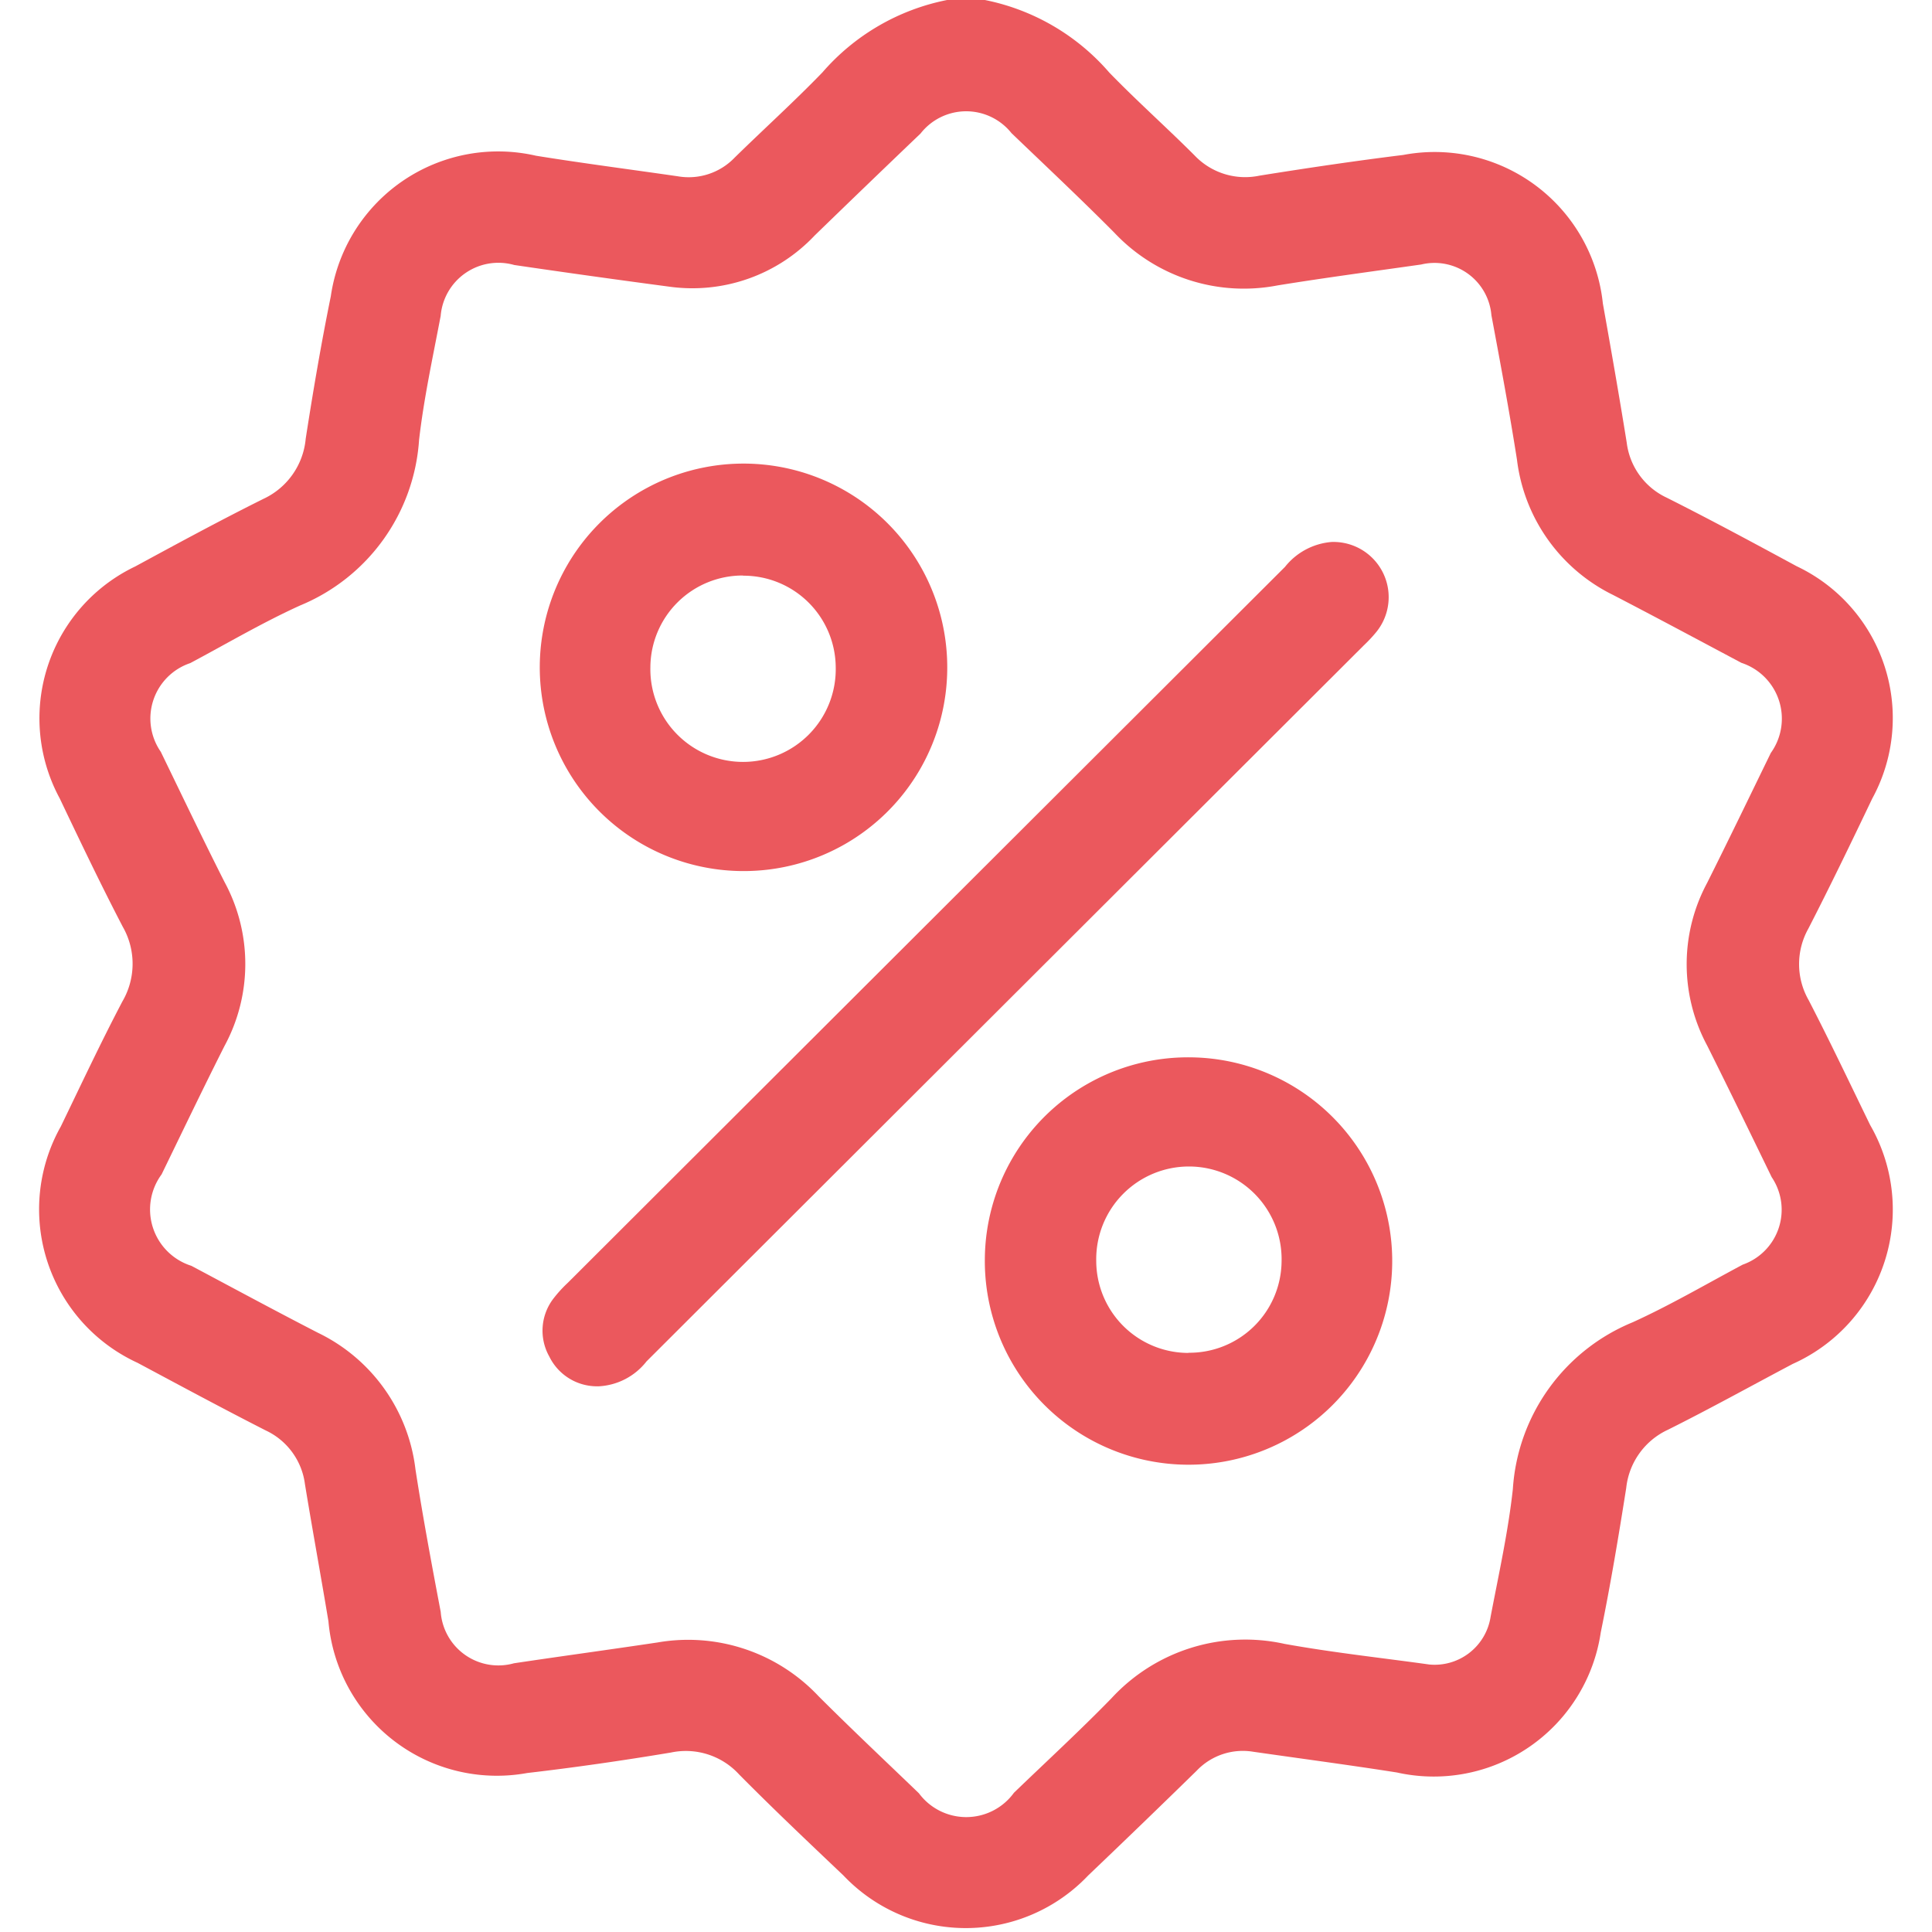 <?xml version="1.0" encoding="utf-8"?><svg xmlns="http://www.w3.org/2000/svg" xmlns:xlink="http://www.w3.org/1999/xlink" width="44" height="44" viewBox="0 0 44 44"><defs><clipPath id="a"><rect width="44" height="44" fill="none"/></clipPath></defs><g clip-path="url(#a)"><path d="M29.968,0A5.05,5.05,0,0,1,32.8,1.651c.627.647,1.3,1.245,1.939,1.884A1.589,1.589,0,0,0,36.224,4c1.088-.174,2.178-.336,3.271-.471a3.852,3.852,0,0,1,4.547,3.382c.188,1.054.373,2.109.543,3.166a1.6,1.6,0,0,0,.913,1.258c.995.5,1.978,1.03,2.959,1.561a3.826,3.826,0,0,1,1.72,5.291c-.474.992-.952,1.982-1.454,2.96a1.654,1.654,0,0,0,.006,1.631c.485.938.938,1.893,1.4,2.843a3.851,3.851,0,0,1-1.762,5.441c-.946.5-1.886,1.022-2.844,1.5a1.653,1.653,0,0,0-.949,1.327c-.174,1.1-.357,2.2-.58,3.289a3.845,3.845,0,0,1-4.643,3.189c-1.088-.171-2.18-.315-3.271-.472a1.451,1.451,0,0,0-1.29.433q-1.227,1.2-2.47,2.385a3.84,3.84,0,0,1-5.573,0c-.8-.76-1.6-1.517-2.375-2.3a1.644,1.644,0,0,0-1.555-.5c-1.086.181-2.177.339-3.271.466a3.852,3.852,0,0,1-4.528-3.454c-.173-1.042-.364-2.081-.535-3.124a1.57,1.57,0,0,0-.894-1.224c-.981-.5-1.95-1.022-2.921-1.541a3.846,3.846,0,0,1-1.744-5.383c.46-.951.909-1.908,1.4-2.843a1.7,1.7,0,0,0,.008-1.707c-.5-.961-.968-1.942-1.435-2.922A3.832,3.832,0,0,1,10.619,12.9c.968-.525,1.936-1.05,2.921-1.54A1.676,1.676,0,0,0,14.5,9.994c.168-1.086.353-2.17.572-3.247a3.851,3.851,0,0,1,4.675-3.2c1.073.173,2.152.312,3.228.468a1.45,1.45,0,0,0,1.293-.424c.664-.651,1.355-1.275,2-1.942A5.054,5.054,0,0,1,29.108,0Zm10.11,37.907a1.29,1.29,0,0,0,1.407-1.083c.184-.967.4-1.933.507-2.91a4.413,4.413,0,0,1,2.729-3.8c.857-.39,1.674-.869,2.507-1.313a1.325,1.325,0,0,0,.659-1.992c-.486-1-.971-2-1.471-3a3.911,3.911,0,0,1,0-3.7c.492-.983.97-1.973,1.451-2.961a1.338,1.338,0,0,0-.669-2.052c-.972-.517-1.942-1.037-2.919-1.544a3.964,3.964,0,0,1-2.193-3.083c-.173-1.1-.377-2.195-.582-3.289a1.3,1.3,0,0,0-1.6-1.156c-1.09.155-2.182.3-3.27.476a4.049,4.049,0,0,1-3.717-1.2c-.766-.772-1.559-1.516-2.343-2.268a1.319,1.319,0,0,0-2.071.009Q27.29,4.2,26.09,5.365a3.827,3.827,0,0,1-3.314,1.163q-1.765-.234-3.527-.493a1.319,1.319,0,0,0-1.675,1.159c-.178.939-.383,1.877-.492,2.826a4.393,4.393,0,0,1-2.706,3.768c-.858.389-1.673.871-2.506,1.314a1.331,1.331,0,0,0-.67,2.02c.48.989.954,1.981,1.45,2.962a3.921,3.921,0,0,1,0,3.739c-.489.969-.957,1.947-1.432,2.923a1.346,1.346,0,0,0,.678,2.082c.959.51,1.915,1.027,2.881,1.524A3.977,3.977,0,0,1,17,33.464c.168,1.086.37,2.167.575,3.246a1.316,1.316,0,0,0,1.668,1.17c1.089-.163,2.181-.311,3.27-.474a4.076,4.076,0,0,1,3.67,1.227c.749.748,1.52,1.474,2.283,2.208a1.342,1.342,0,0,0,2.164-.012c.742-.715,1.5-1.412,2.219-2.15a4.142,4.142,0,0,1,3.947-1.24c1.111.2,2.237.321,3.285.468" transform="translate(-7.538)" fill="#eb585d"/><path d="M116.294,134.129a1.209,1.209,0,0,1-1.111-.676,1.2,1.2,0,0,1,.1-1.331,2.96,2.96,0,0,1,.318-.348q8.168-8.154,16.336-16.307A1.511,1.511,0,0,1,133,114.9a1.258,1.258,0,0,1,1.025,2.04,3.269,3.269,0,0,1-.292.314q-8.168,8.153-16.336,16.307a1.478,1.478,0,0,1-1.108.569" transform="translate(-102.672 -102.557)" fill="#eb585d"/><path d="M118.978,107.563a4.64,4.64,0,1,1,4.642-4.63,4.634,4.634,0,0,1-4.642,4.63m-.008-6.731a2.1,2.1,0,0,0-2.111,2.088,2.111,2.111,0,1,0,4.221,0,2.1,2.1,0,0,0-2.11-2.084" transform="translate(-102.047 -87.725)" fill="#eb585d"/><path d="M213.454,224.157a4.639,4.639,0,1,1-4.666,4.6,4.626,4.626,0,0,1,4.666-4.6m-.03,6.728a2.1,2.1,0,0,0,2.122-2.076,2.111,2.111,0,1,0-4.221-.02,2.1,2.1,0,0,0,2.1,2.1" transform="translate(-186.359 -200.077)" fill="#eb585d"/></g></svg>